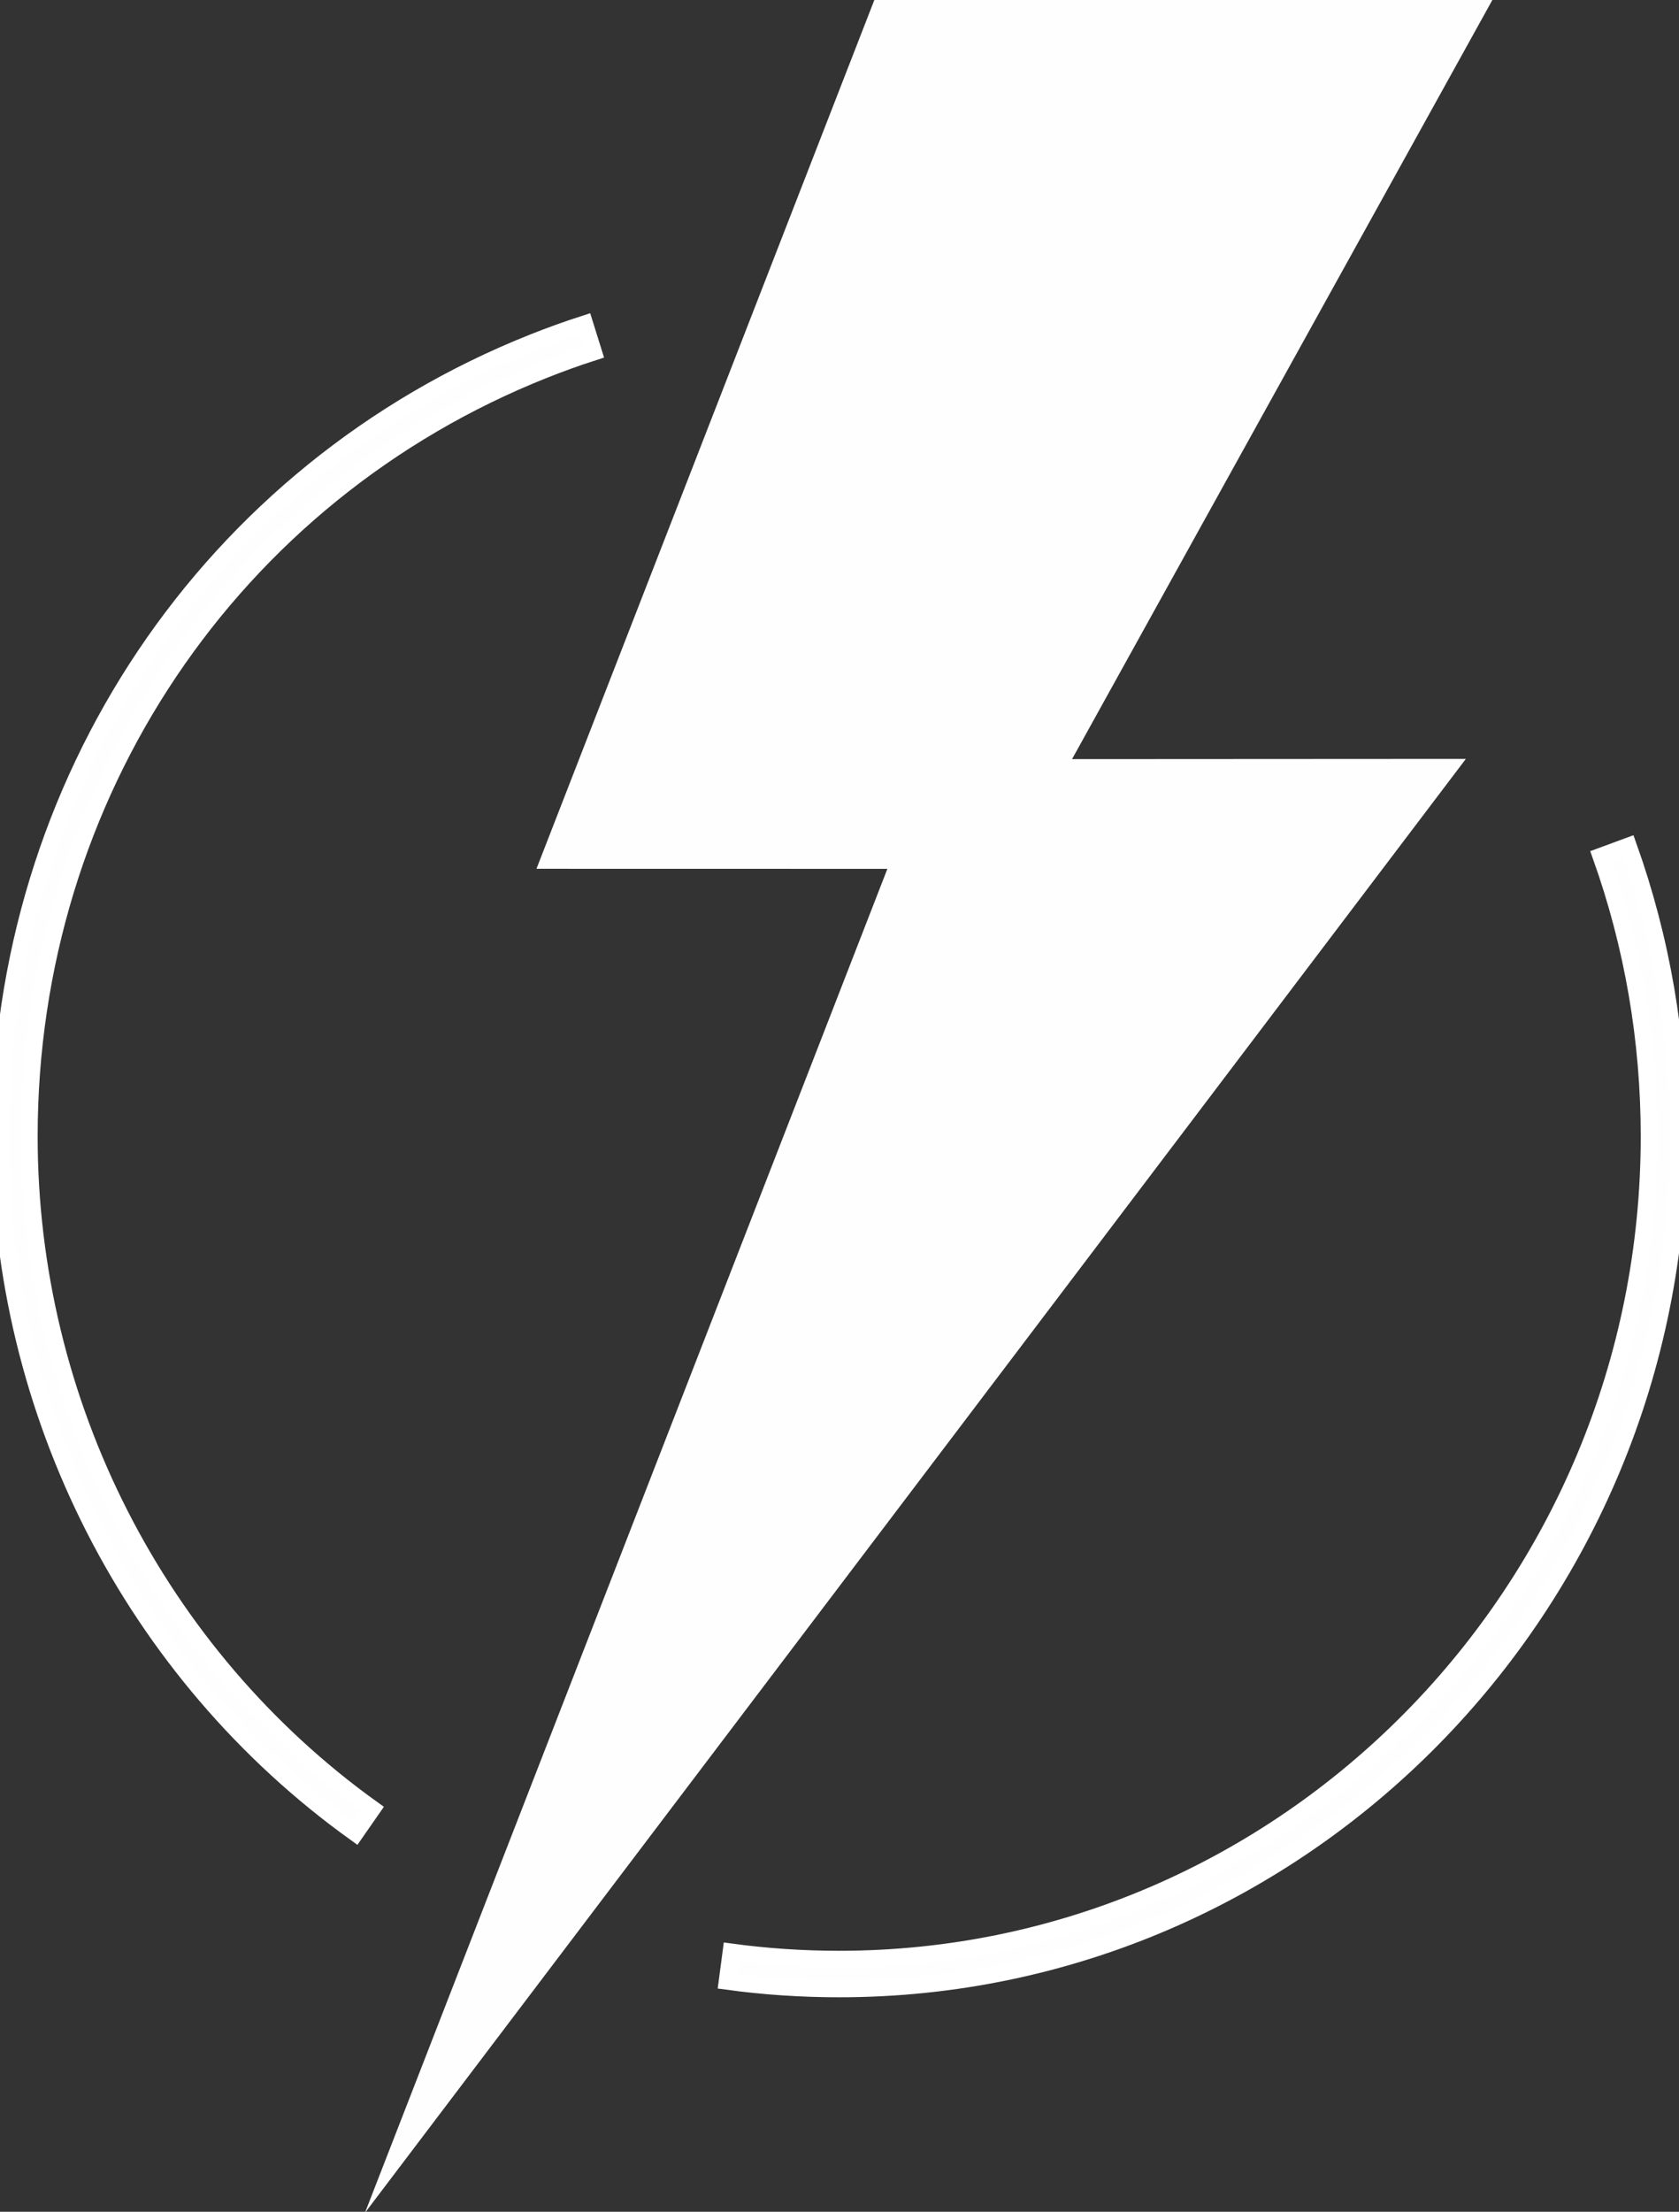 <?xml version="1.0" encoding="UTF-8" standalone="no"?>
<svg width="120px" height="158px" viewBox="0 0 120 158" version="1.1" xmlns="http://www.w3.org/2000/svg" xmlns:xlink="http://www.w3.org/1999/xlink">
    <rect x="0" y="0" width="120" height="158" fill="#333333" stroke="none"/>
    <!-- Generator: Sketch 40.1 (33804) - http://www.bohemiancoding.com/sketch -->
    <title>logo-lightning-d</title>
    <desc>Created with Sketch.</desc>
    <defs></defs>
    <g id="home-v1.5-DF16" stroke="none" stroke-width="1" fill="none" fill-rule="evenodd">
        <g id="logo-lightning-d" fill="#FEFEFE">
            <g id="Lightning-Logo-Copy">
                <path d="M25.4,130.946 C9.496,119.532 0.001,100.929 0.001,81.18 C0.001,55.924 14.964,33.655 38.123,24.45 C39.326,23.972 40.549,23.531 41.79,23.131 L42.423,25.155 C41.225,25.54 40.045,25.966 38.884,26.428 C16.532,35.312 2.091,56.803 2.091,81.18 C2.091,100.241 11.255,118.197 26.606,129.213 L25.4,130.946 Z" id="Fill-2" stroke="#FFFFFF" stroke-width="1.2"></path>
                <path d="M59.977,142.078 C57.285,142.078 54.591,141.898 51.968,141.539 L52.246,139.438 C54.776,139.782 57.377,139.956 59.977,139.956 C91.895,139.956 117.865,113.589 117.865,81.18 C117.865,74.307 116.705,67.571 114.421,61.16 L116.384,60.436 C118.755,67.081 119.955,74.06 119.955,81.18 C119.955,114.761 93.049,142.078 59.977,142.078" id="Fill-4" stroke="#FFFFFF" stroke-width="1.2"></path>
                <polygon id="Fill-1" points="62.49 0 38.342 62.062 63.422 62.067 26.08 158.081 104.766 54.213 76.62 54.229 106.661 0"></polygon>
            </g>
        </g>
    </g>
</svg>